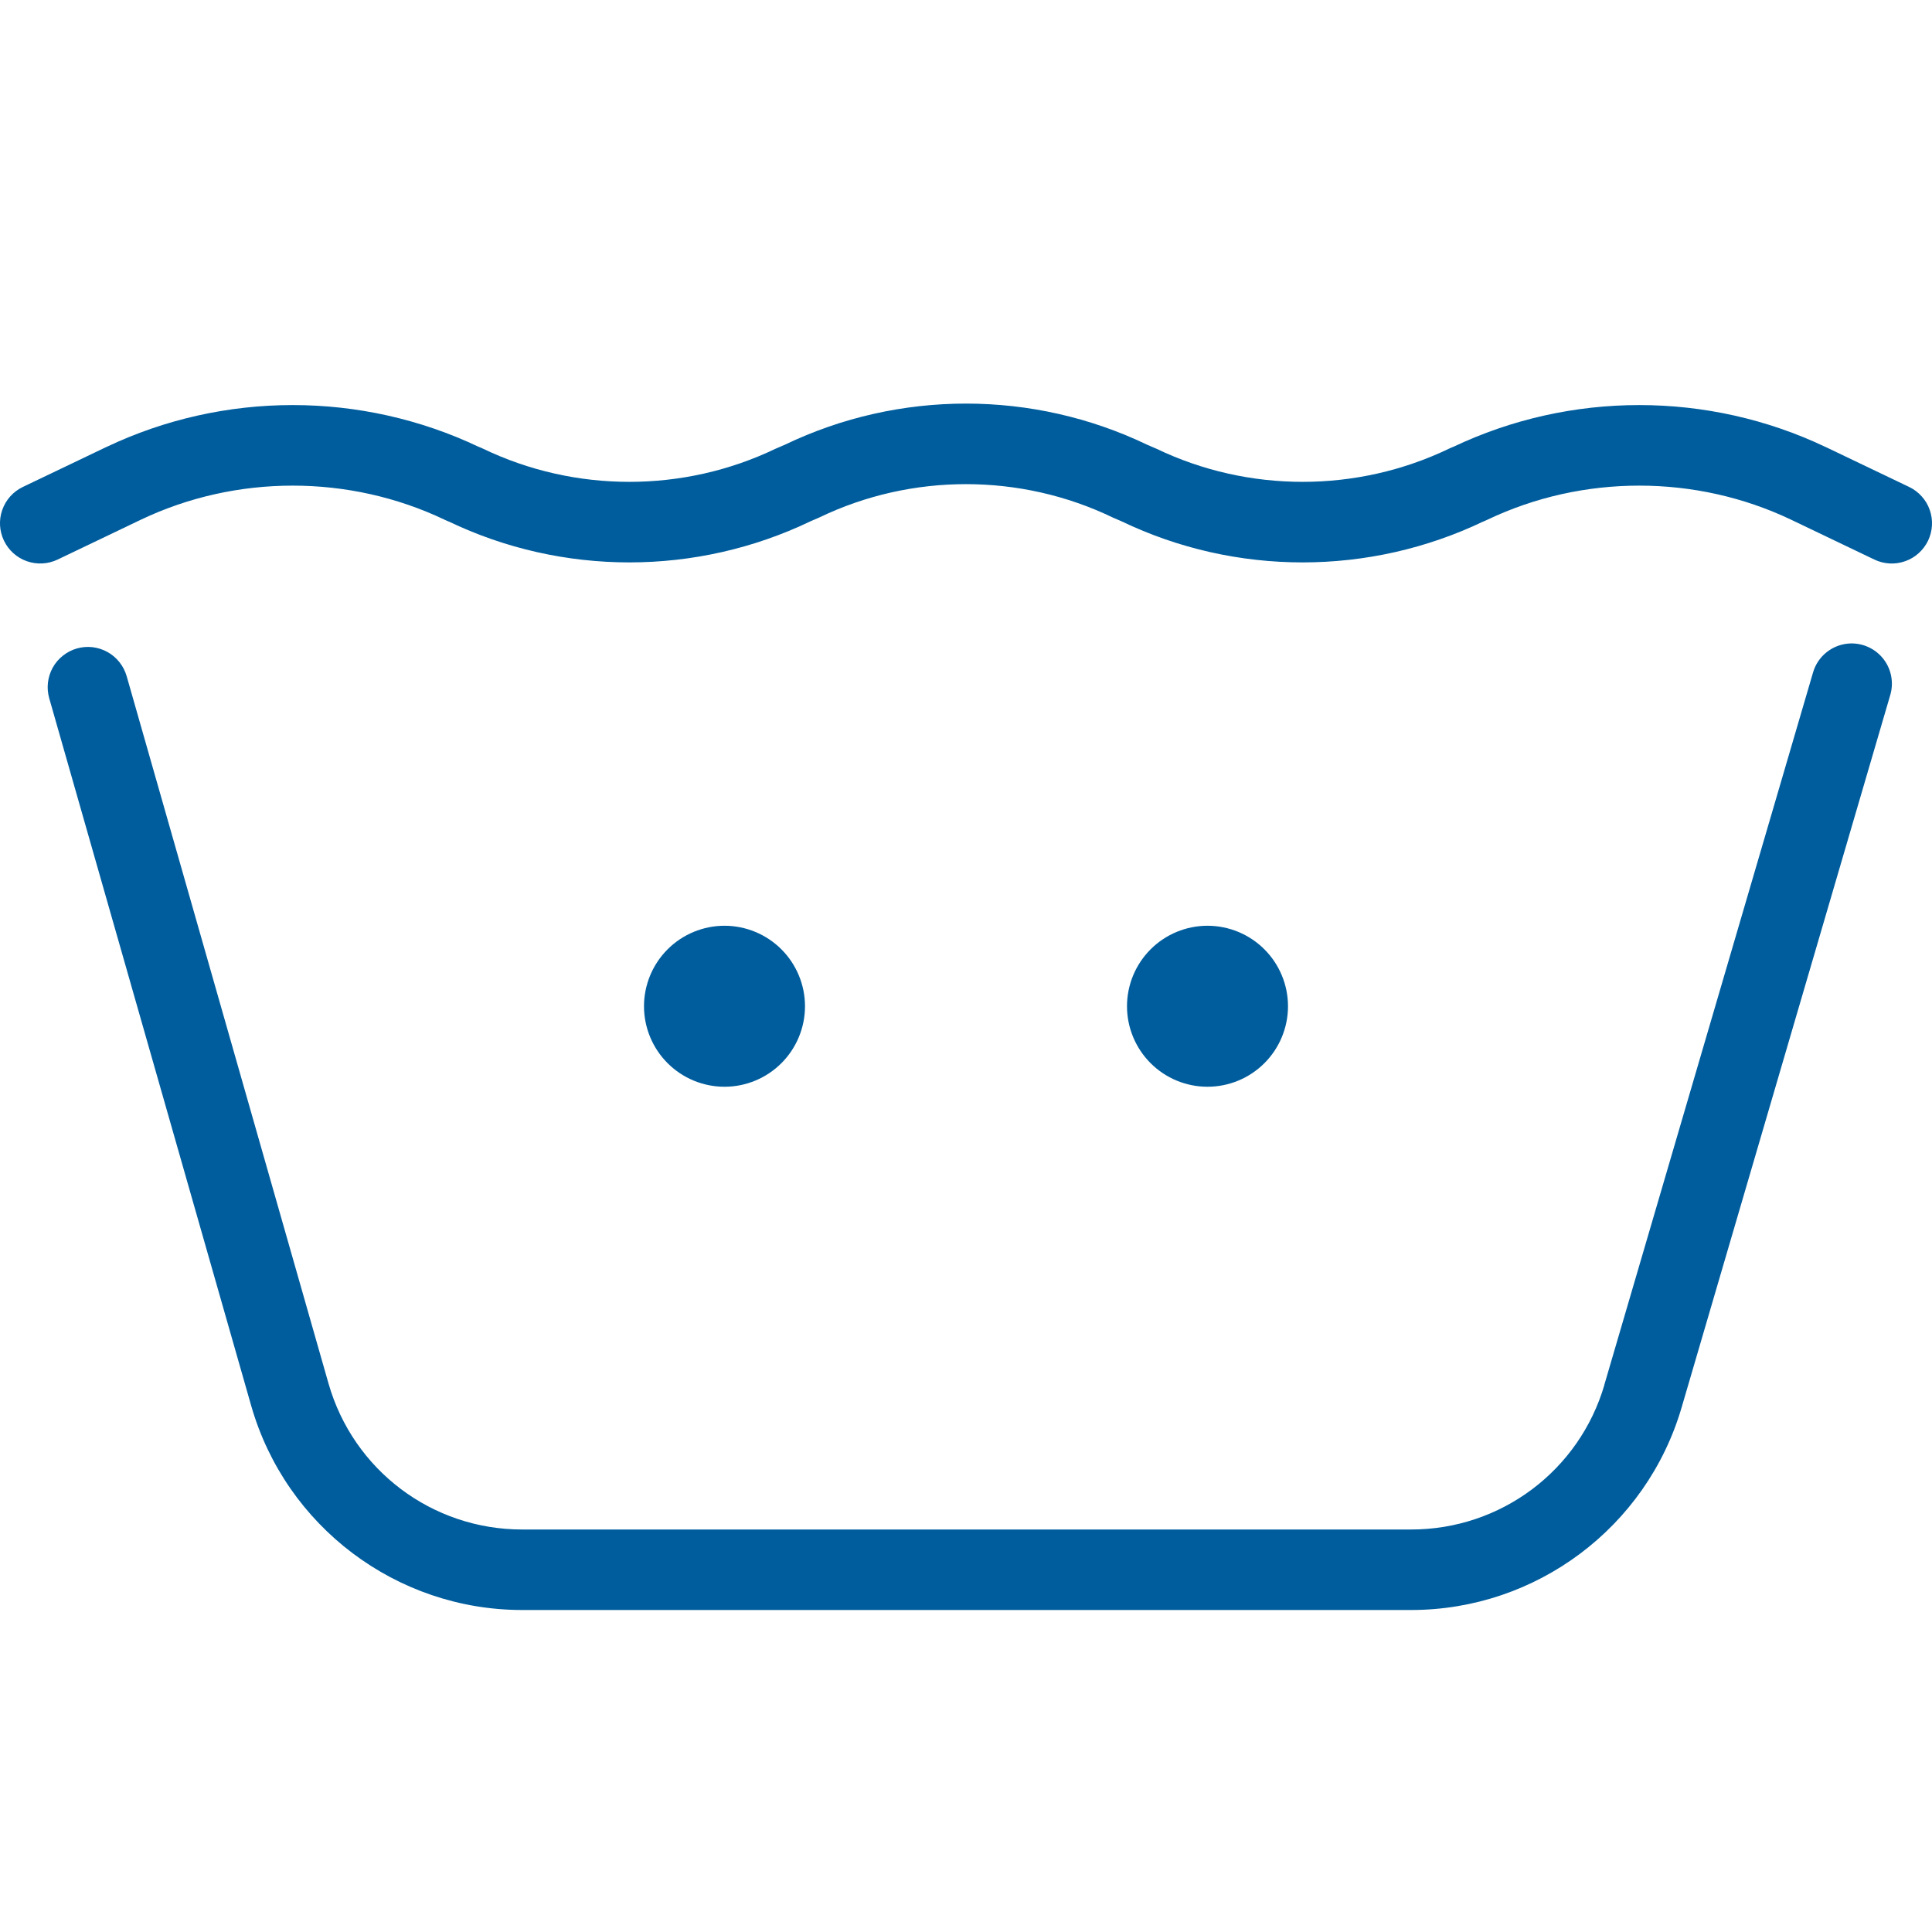 <svg width="48" height="48" viewBox="0 0 48 48" fill="none" xmlns="http://www.w3.org/2000/svg">
<g clip-path="url(#clip0_4038_2689)">
<path d="M24 10.027C22.459 10.027 20.918 10.368 19.5 11.049L19.305 11.133C19.293 11.138 19.281 11.143 19.27 11.148C16.983 12.246 14.287 12.246 12.002 11.148C11.989 11.142 11.975 11.135 11.961 11.129L11.867 11.09L11.904 11.107C8.984 9.716 5.561 9.716 2.641 11.107C2.64 11.107 2.639 11.107 2.639 11.107L0.568 12.098C0.329 12.212 0.145 12.417 0.057 12.667C-0.032 12.917 -0.017 13.192 0.098 13.432C0.212 13.671 0.417 13.855 0.667 13.943C0.917 14.031 1.192 14.017 1.432 13.902L3.5 12.912C5.87 11.783 8.675 11.783 11.045 12.912C11.058 12.918 11.071 12.924 11.084 12.93L11.178 12.971L11.137 12.951C13.973 14.314 17.299 14.313 20.137 12.951L20.332 12.867C20.343 12.862 20.354 12.857 20.365 12.852C22.651 11.754 25.348 11.754 27.635 12.852C27.646 12.857 27.657 12.862 27.668 12.867L27.863 12.951C30.7 14.314 34.026 14.313 36.863 12.951L36.822 12.971L36.916 12.93C36.929 12.924 36.942 12.918 36.955 12.912C39.325 11.783 42.13 11.783 44.5 12.912L46.568 13.902C46.687 13.959 46.815 13.992 46.947 13.999C47.078 14.006 47.209 13.987 47.333 13.943C47.457 13.9 47.571 13.832 47.669 13.744C47.766 13.656 47.846 13.55 47.903 13.432C47.959 13.313 47.992 13.185 47.999 13.053C48.006 12.922 47.987 12.791 47.943 12.667C47.9 12.543 47.832 12.429 47.744 12.332C47.656 12.234 47.55 12.154 47.432 12.098L45.361 11.107C45.361 11.107 45.36 11.107 45.359 11.107C42.439 9.716 39.016 9.716 36.096 11.107L36.133 11.09L36.039 11.129C36.025 11.135 36.012 11.142 35.998 11.148C33.712 12.246 31.016 12.246 28.73 11.148C28.719 11.143 28.707 11.138 28.695 11.133L28.5 11.049C27.081 10.368 25.541 10.027 24 10.027ZM45.975 15.986C45.761 15.993 45.556 16.067 45.388 16.199C45.219 16.331 45.098 16.513 45.041 16.719L39.859 34.406H39.861C39.236 36.54 37.286 38 35.061 38H12.971C10.734 38 8.777 36.524 8.162 34.373L3.147 16.799C3.11 16.672 3.05 16.555 2.968 16.452C2.887 16.349 2.786 16.263 2.671 16.199C2.556 16.135 2.43 16.095 2.299 16.079C2.169 16.064 2.037 16.075 1.91 16.111C1.784 16.147 1.666 16.208 1.563 16.29C1.46 16.371 1.374 16.472 1.31 16.587C1.247 16.702 1.206 16.828 1.191 16.959C1.176 17.089 1.187 17.221 1.223 17.348L6.24 34.922C7.098 37.923 9.85 40 12.971 40H35.061C38.165 40 40.907 37.947 41.779 34.969L46.959 17.281C47.006 17.129 47.016 16.968 46.988 16.812C46.961 16.655 46.896 16.507 46.8 16.381C46.703 16.254 46.578 16.152 46.435 16.084C46.291 16.015 46.134 15.982 45.975 15.986ZM18 23C17.47 23 16.961 23.211 16.586 23.586C16.211 23.961 16 24.47 16 25C16 25.53 16.211 26.039 16.586 26.414C16.961 26.789 17.47 27 18 27C18.53 27 19.039 26.789 19.414 26.414C19.789 26.039 20 25.53 20 25C20 24.47 19.789 23.961 19.414 23.586C19.039 23.211 18.53 23 18 23ZM30 23C29.47 23 28.961 23.211 28.586 23.586C28.211 23.961 28 24.47 28 25C28 25.53 28.211 26.039 28.586 26.414C28.961 26.789 29.47 27 30 27C30.53 27 31.039 26.789 31.414 26.414C31.789 26.039 32 25.53 32 25C32 24.47 31.789 23.961 31.414 23.586C31.039 23.211 30.53 23 30 23Z" fill="#005D9D"/>
</g>
<defs>
<clipPath id="clip0_4038_2689">
<rect width="48" height="48" fill="white"/>
</clipPath>
</defs>
</svg>
